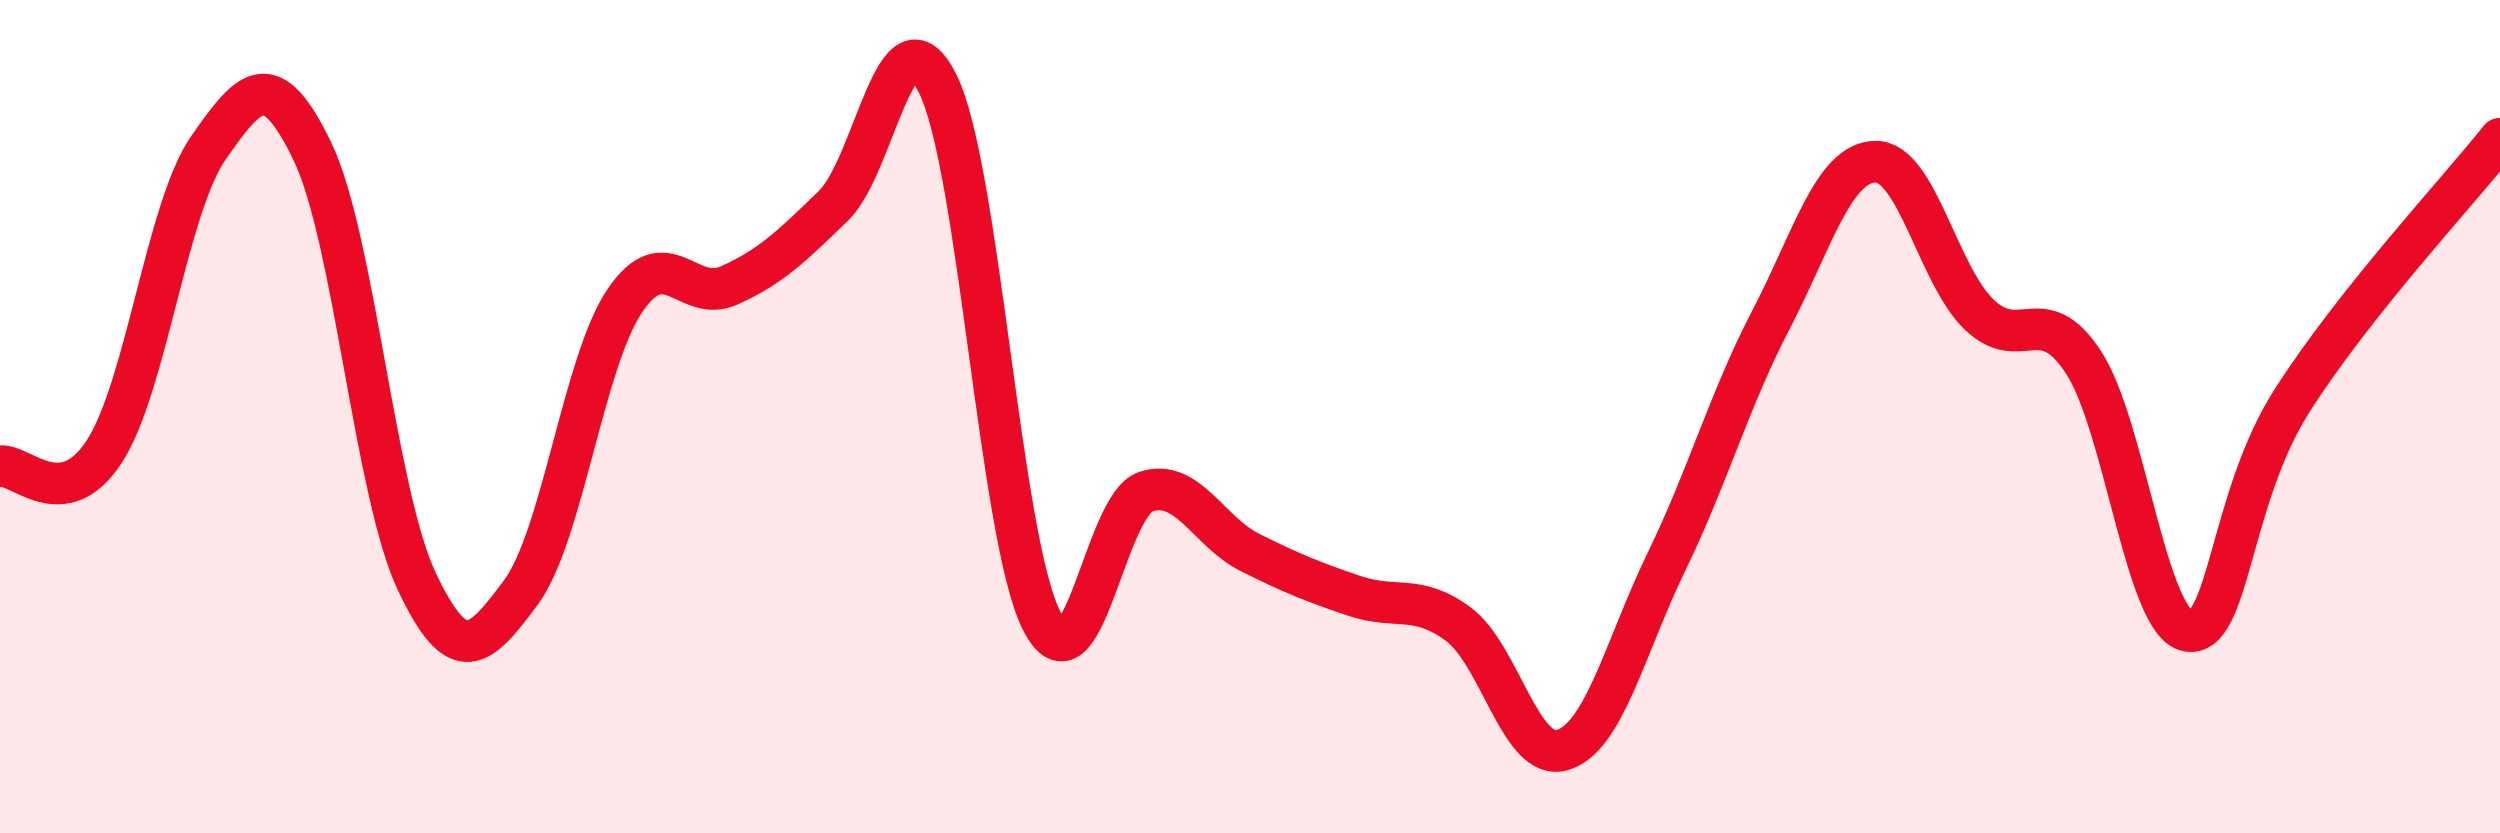 
    <svg width="60" height="20" viewBox="0 0 60 20" xmlns="http://www.w3.org/2000/svg">
      <path
        d="M 0,11.19 C 0.5,11.12 1.5,12.37 2.5,10.84 C 3.5,9.31 4,4.99 5,3.55 C 6,2.11 6.5,1.56 7.5,3.64 C 8.5,5.72 9,11.83 10,13.95 C 11,16.07 11.5,15.57 12.5,14.22 C 13.5,12.87 14,8.68 15,7.21 C 16,5.74 16.5,7.3 17.5,6.85 C 18.5,6.4 19,5.91 20,4.94 C 21,3.97 21.5,0.01 22.5,2 C 23.5,3.99 24,12.94 25,14.9 C 26,16.86 26.5,12.13 27.5,11.8 C 28.5,11.47 29,12.76 30,13.26 C 31,13.76 31.5,13.96 32.5,14.3 C 33.5,14.64 34,14.24 35,14.98 C 36,15.72 36.5,18.3 37.5,18 C 38.5,17.7 39,15.53 40,13.47 C 41,11.41 41.5,9.6 42.5,7.68 C 43.5,5.76 44,3.91 45,3.88 C 46,3.85 46.5,6.59 47.5,7.55 C 48.5,8.51 49,7.17 50,8.69 C 51,10.21 51.5,14.95 52.5,15.14 C 53.5,15.33 53.5,11.99 55,9.63 C 56.5,7.27 59,4.59 60,3.33L60 20L0 20Z"
        fill="#EB0A25"
        opacity="0.1"
        stroke-linecap="round"
        stroke-linejoin="round"
      />
      <path
        d="M 0,11.19 C 0.5,11.12 1.5,12.37 2.5,10.84 C 3.5,9.31 4,4.99 5,3.55 C 6,2.11 6.5,1.56 7.5,3.64 C 8.5,5.72 9,11.83 10,13.95 C 11,16.07 11.5,15.57 12.5,14.22 C 13.5,12.87 14,8.68 15,7.21 C 16,5.74 16.5,7.3 17.5,6.85 C 18.5,6.4 19,5.91 20,4.94 C 21,3.97 21.5,0.01 22.5,2 C 23.5,3.99 24,12.94 25,14.9 C 26,16.86 26.5,12.13 27.5,11.8 C 28.5,11.47 29,12.76 30,13.26 C 31,13.76 31.5,13.96 32.5,14.3 C 33.5,14.64 34,14.24 35,14.98 C 36,15.72 36.5,18.3 37.5,18 C 38.5,17.7 39,15.53 40,13.47 C 41,11.41 41.5,9.6 42.5,7.68 C 43.5,5.76 44,3.91 45,3.88 C 46,3.85 46.5,6.59 47.5,7.55 C 48.5,8.51 49,7.17 50,8.69 C 51,10.21 51.5,14.95 52.5,15.14 C 53.5,15.33 53.5,11.99 55,9.63 C 56.5,7.27 59,4.59 60,3.33"
        stroke="#EB0A25"
        stroke-width="1"
        fill="none"
        stroke-linecap="round"
        stroke-linejoin="round"
      />
    </svg>
  